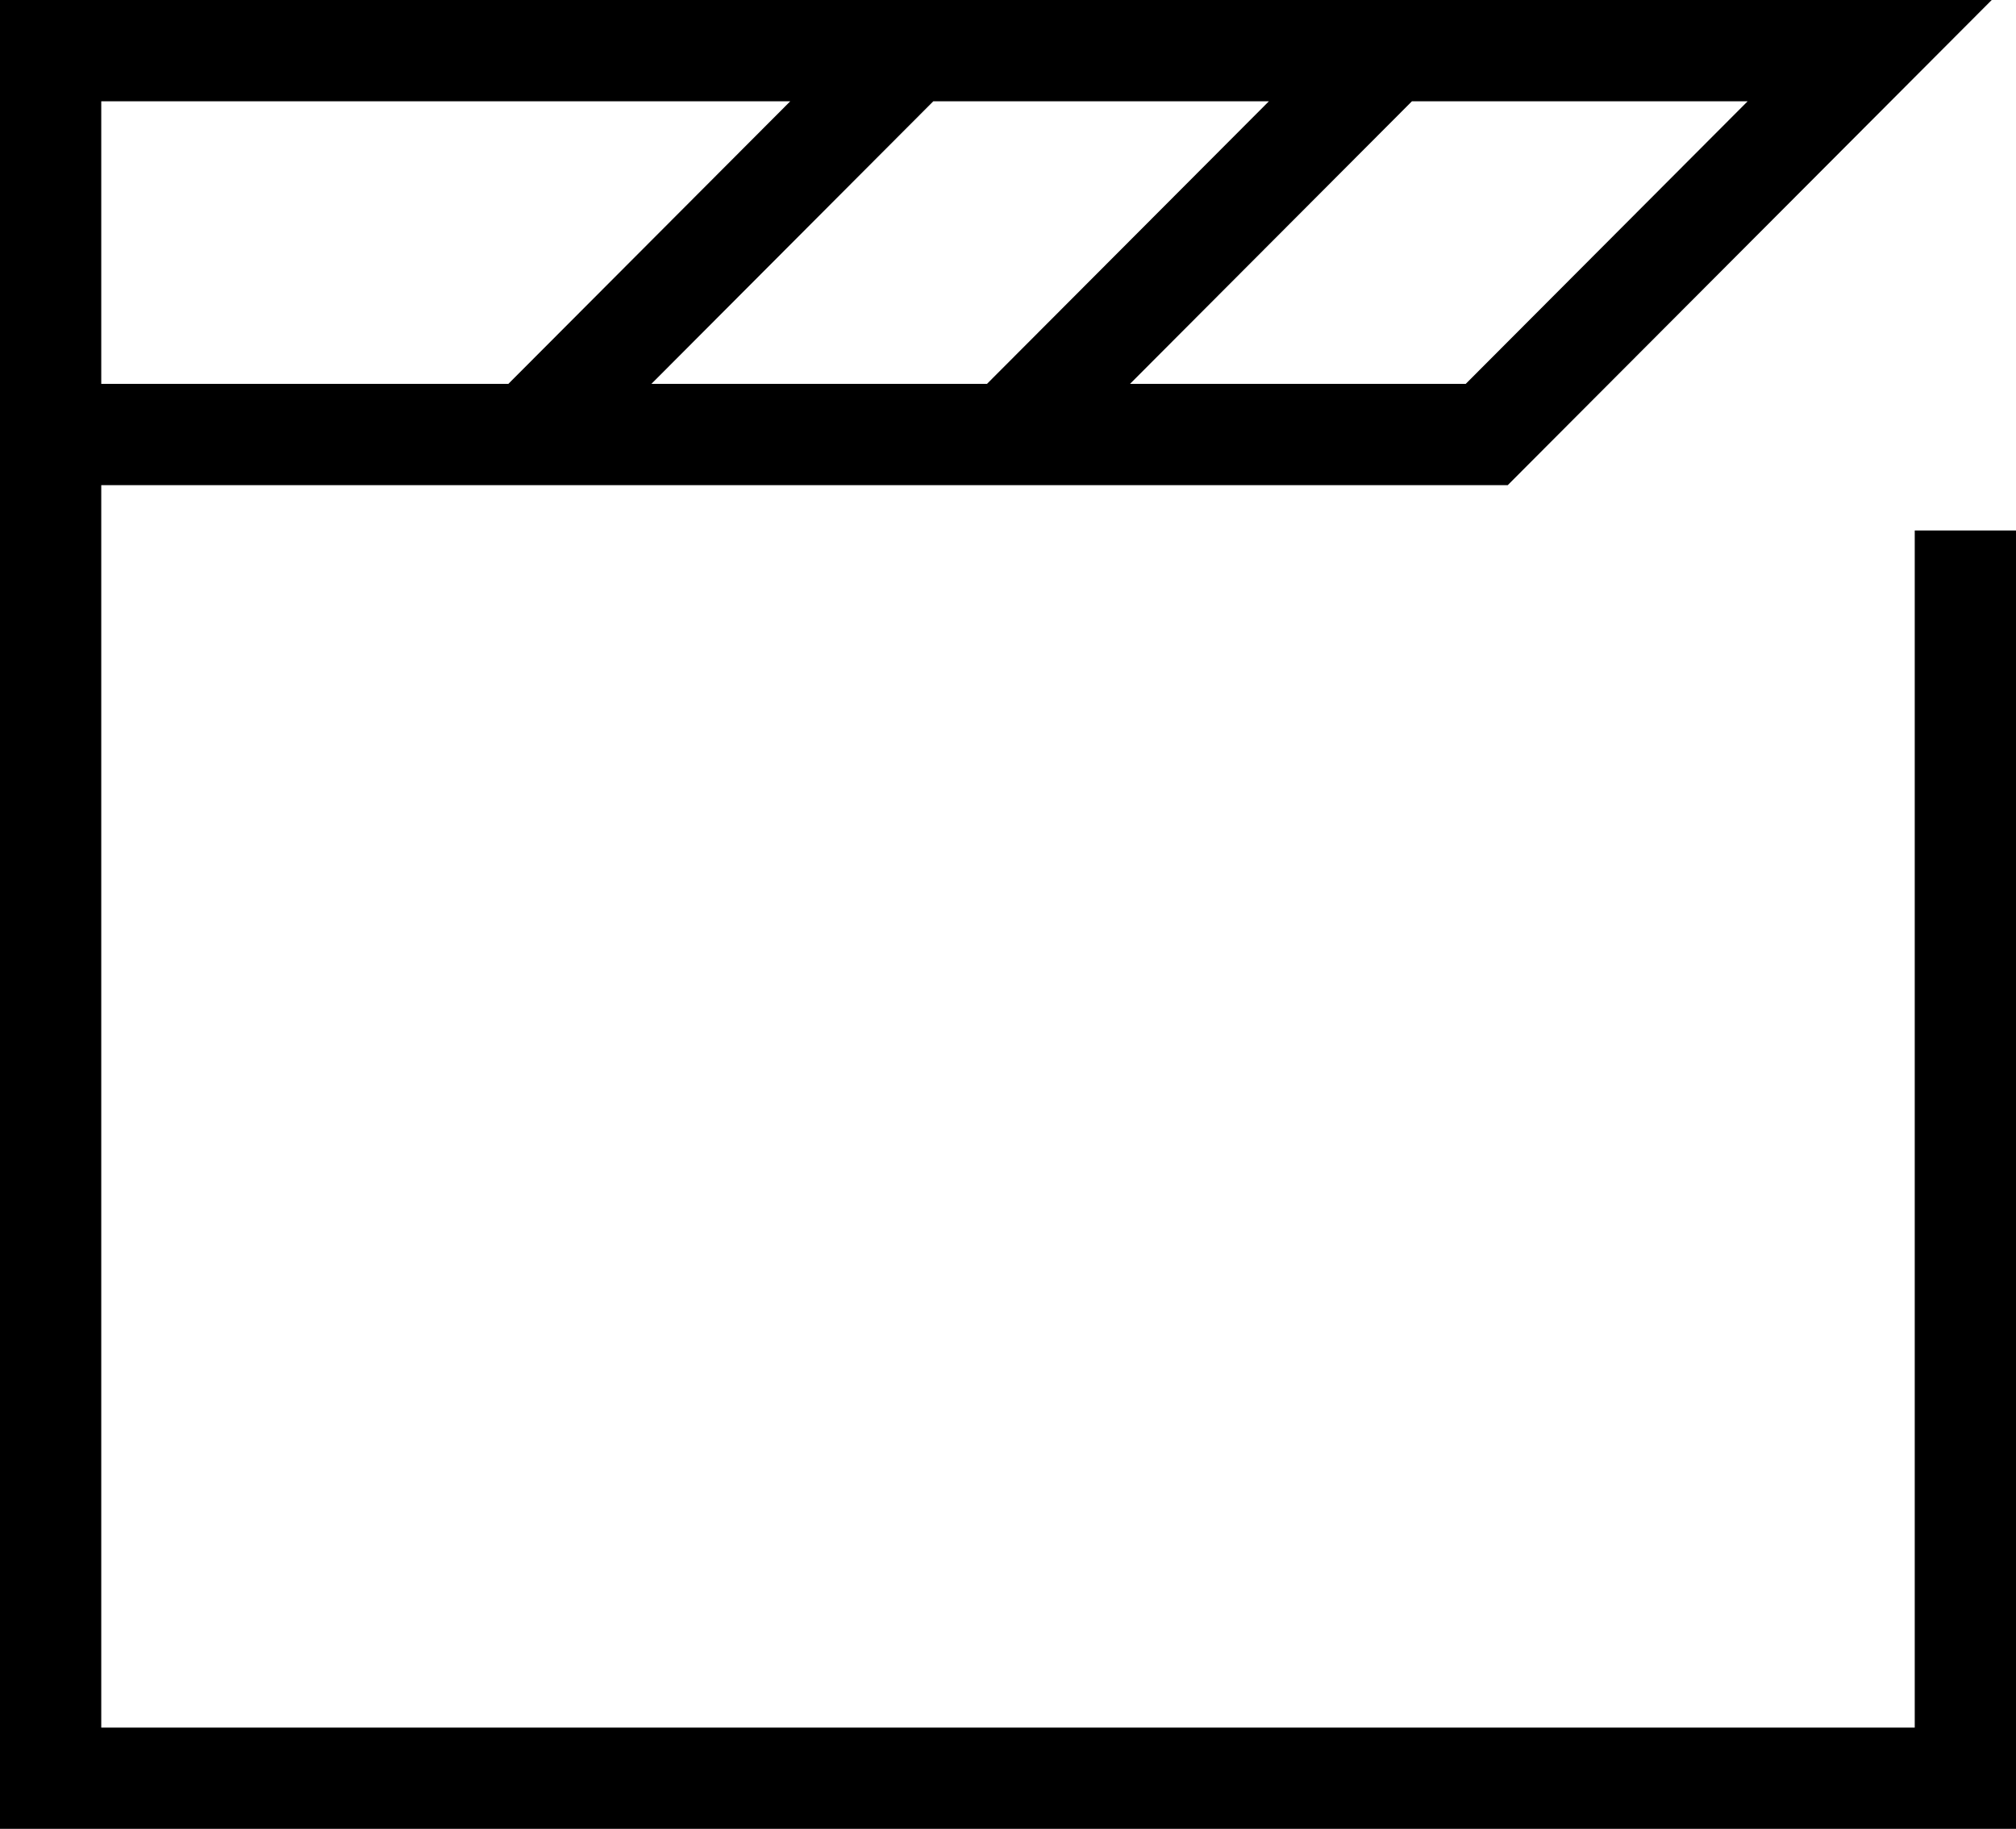 <?xml version="1.0" encoding="UTF-8"?>
<svg id="Calque_2" data-name="Calque 2" xmlns="http://www.w3.org/2000/svg" viewBox="0 0 98.191 89.072">
  <g id="evenementiel">
    <path d="m67.747,2.466l-18.652,18.696M2.466,2.466v18.696h69.947L91.065,2.466H2.466Zm41.969,0l-18.652,18.696m-23.317,0v65.444h93.259V25.837" style="fill: none; stroke: #000; stroke-width: 4.932px;"/>
  </g>
</svg>